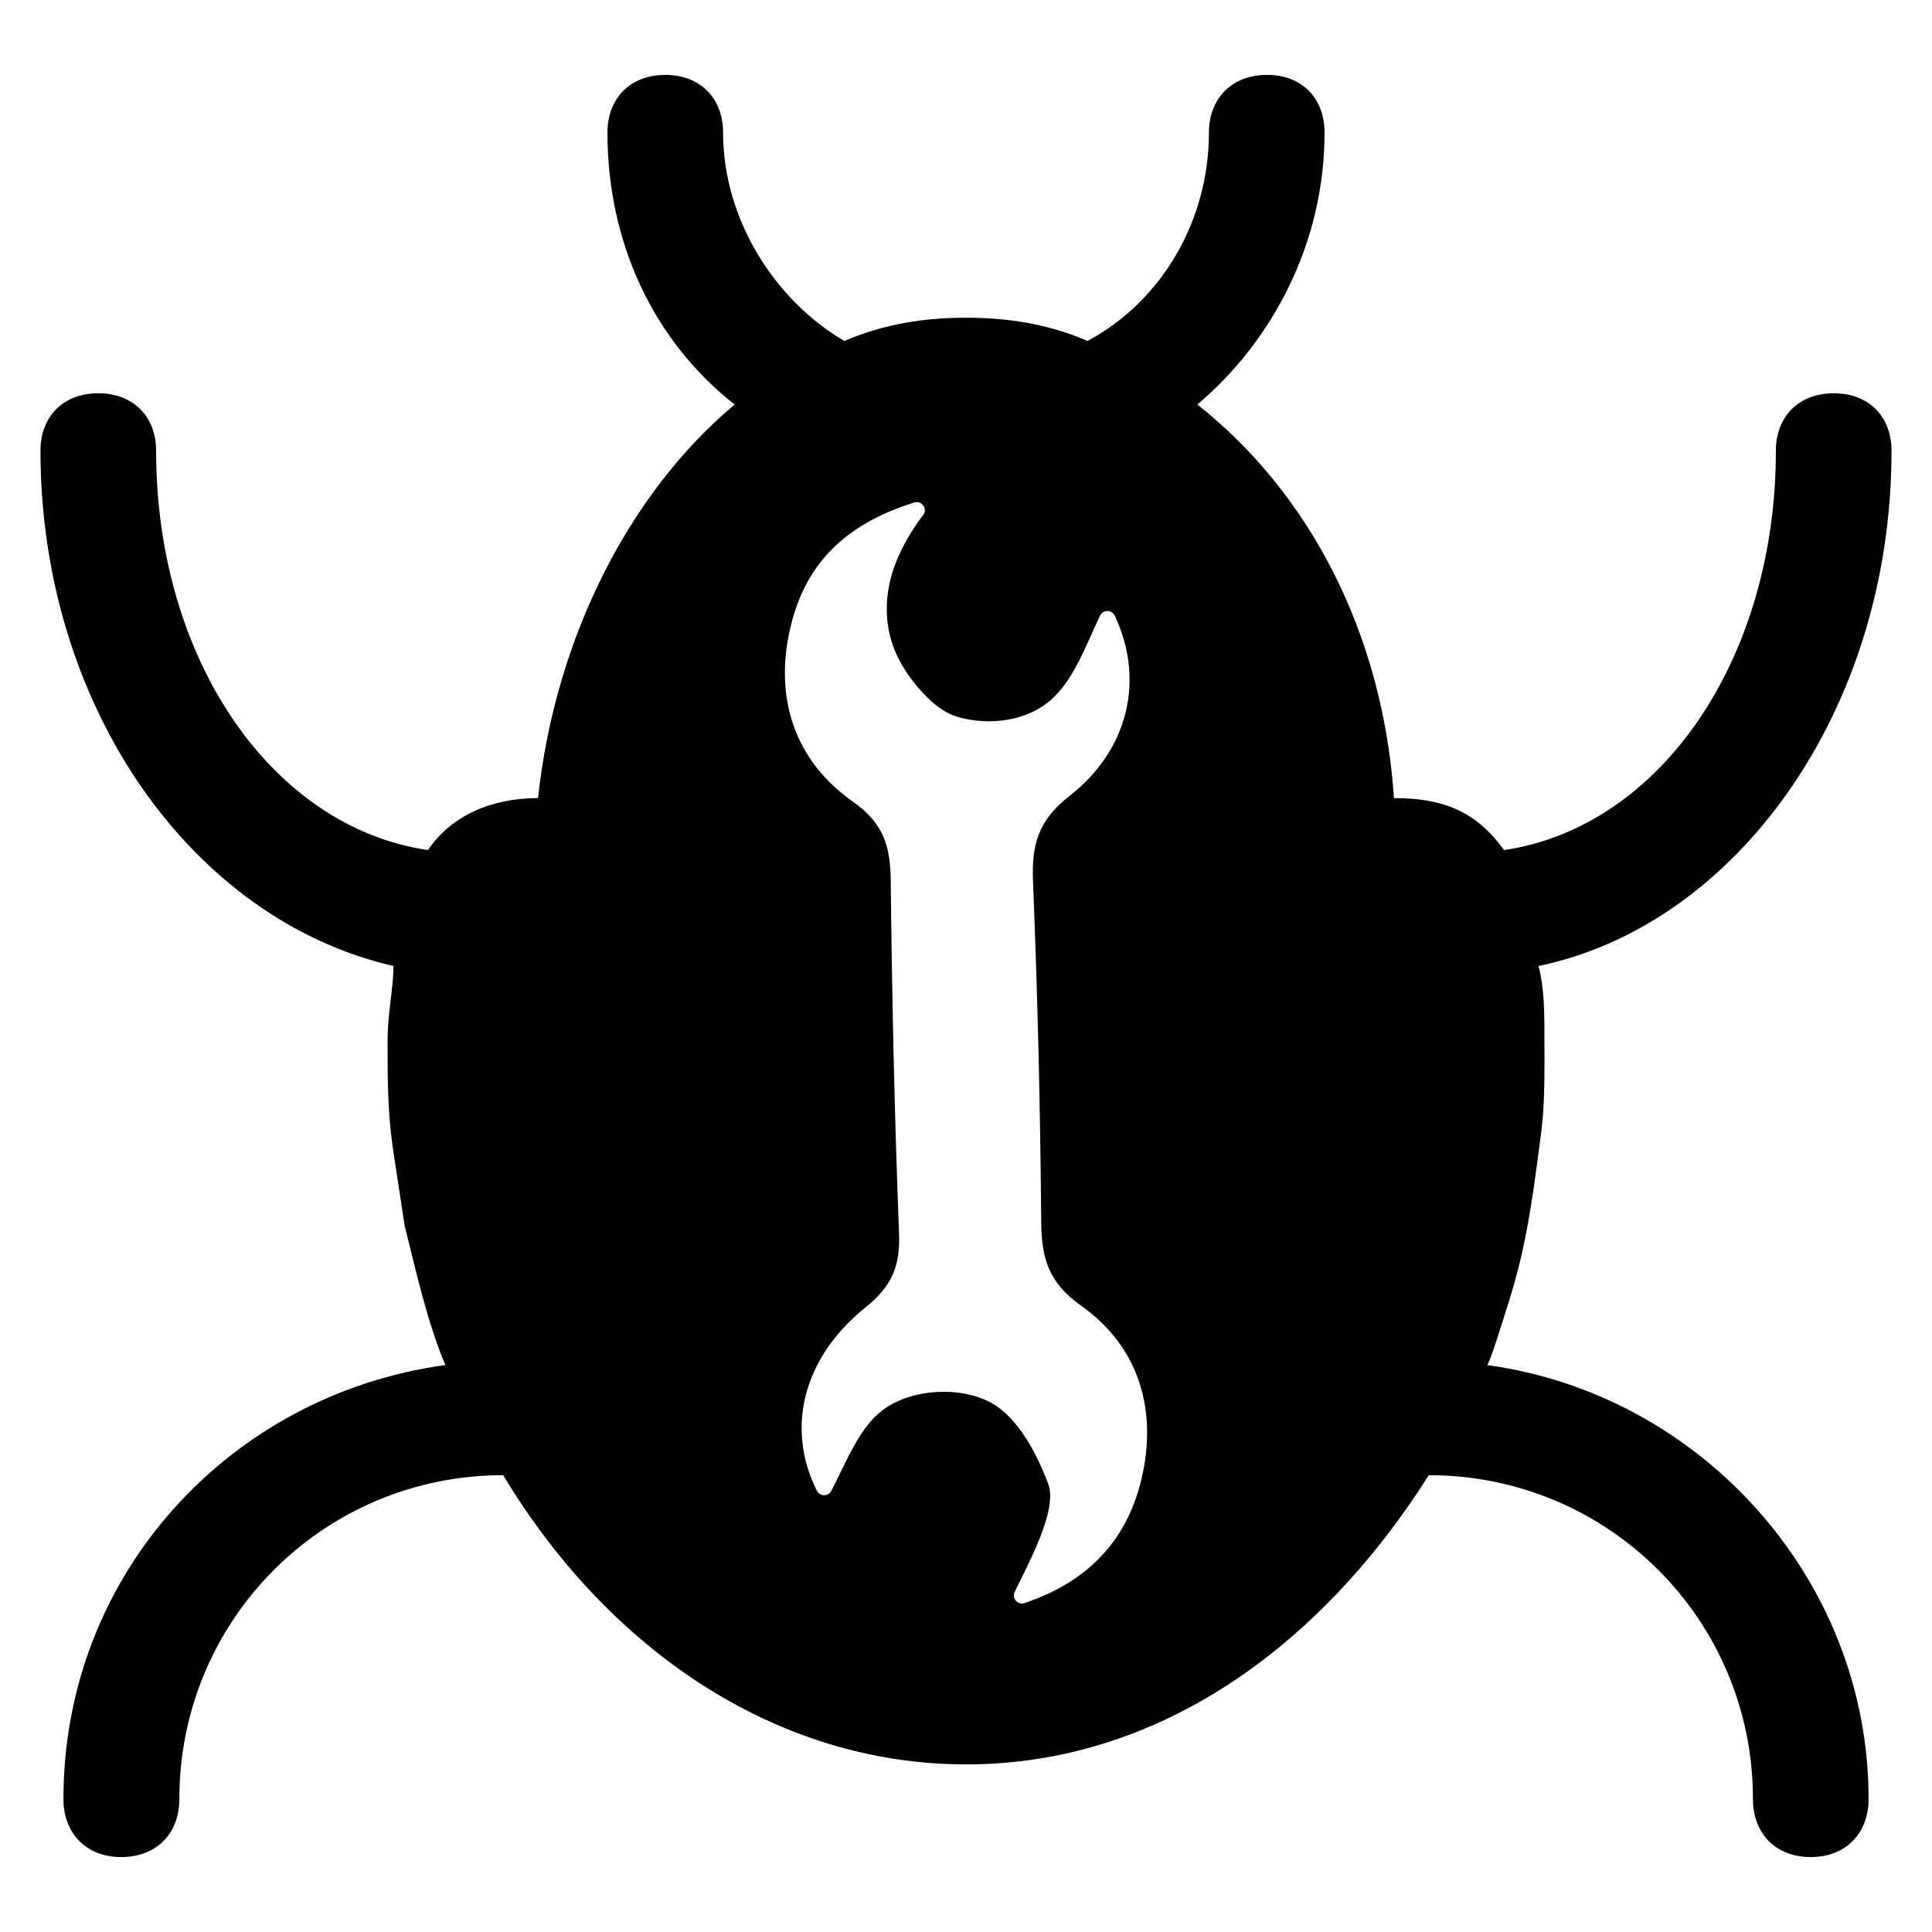 <?xml version="1.0" encoding="UTF-8"?>
<!-- Uploaded to: ICON Repo, www.svgrepo.com, Generator: ICON Repo Mixer Tools -->
<svg fill="#000000" width="800px" height="800px" version="1.1" viewBox="144 144 512 512" xmlns="http://www.w3.org/2000/svg">
 <path d="m645.27 263.45c0-9.148-6.082-15.23-15.336-15.23-9.148 0-15.309 6.082-15.309 15.23 0 55.281-30.645 99.75-72.047 105.83-7.617-10.684-16.844-13.777-29.16-13.777-3.016-44.496-22.949-81.273-52.109-104.3 19.934-16.844 33.711-42.859 33.711-72.047 0-9.227-6.082-15.309-15.23-15.309-9.25 0-15.41 6.16-15.41 15.309 0 23.027-12.242 44.496-32.176 55.203-10.684-4.625-21.469-6.16-32.152-6.16-10.785 0-21.492 1.535-32.277 6.16-18.375-10.707-32.152-32.176-32.152-55.203 0-9.227-6.16-15.309-15.309-15.309-9.25 0-15.336 6.16-15.336 15.309 0 29.188 12.242 55.203 33.711 72.047-27.551 23.027-47.484 61.363-52.109 104.3-12.32 0-23 4.625-29.16 13.777-41.406-6.082-72.051-50.551-72.051-105.83 0-9.148-6.16-15.23-15.309-15.23-9.25 0-15.336 6.082-15.336 15.23 0.004 67.496 39.898 124.23 93.543 136.55 0 6.082-1.559 12.242-1.559 19.934 0 9.355 0.012 18.75 1.359 28.031 1.016 7 2.152 13.984 3.191 20.988 3.066 12.242 6.16 26.094 10.785 36.801-56.738 7.691-101.23 55.18-101.23 114.98 0 9.25 6.16 15.41 15.309 15.41 9.25 0 15.41-6.16 15.41-15.41 0-47.484 38.258-85.797 85.82-85.797 27.629 45.926 72.047 76.645 122.7 76.645 50.551 0 93.516-30.719 122.6-76.645 47.562 0 85.898 38.309 85.898 85.797 0 9.25 6.082 15.41 15.336 15.41 9.148 0 15.309-6.16 15.309-15.41 0-58.246-44.496-107.29-101.13-114.98 0.578 0.078 4.508-12.762 4.938-14.09 1.637-5.051 3.106-10.156 4.281-15.332 2.356-10.375 3.695-21.168 5.086-31.715 0.277-2.106 0.473-4.203 0.609-6.305 0.402-6.113 0.312-12.215 0.312-18.379 0-7.691 0-13.852-1.559-19.934 52.215-10.785 93.539-67.5 93.539-136.55zm-198.79 272.6c-3.957 16.652-14.684 27.316-30.992 32.789-1.773 0.594-3.391-1.262-2.586-2.949 3.539-7.394 11.473-21.676 8.891-28.629-2.992-8.066-8.051-17.555-14.969-21.414-8.293-4.629-21.18-3.801-28.652 1.656-6.438 4.699-9.746 13.68-13.891 21.617-0.809 1.551-3.027 1.484-3.812-0.078-8.219-16.395-3.844-35.125 12.938-48.602 6.977-5.602 9.184-10.969 8.852-19.547-1.215-31.203-1.863-62.438-2.211-93.664-0.098-8.863-1.836-15.027-9.961-20.738-15.551-10.934-20.906-27.492-16.703-45.855 3.746-16.371 13.645-27.445 32.898-33.465 1.973-0.617 3.625 1.637 2.379 3.289-3.055 4.043-5.676 8.422-7.453 13.16-2.797 7.457-3.094 15.598 0.023 23.004 1.719 4.086 4.336 7.746 7.332 10.992 2.586 2.805 5.742 5.414 9.484 6.449 8.125 2.25 18.031 1.121 24.508-4.629 6.059-5.375 9.086-14.164 12.996-22.324 0.777-1.621 3.09-1.578 3.859 0.043 7.902 16.652 3.922 35.383-12.055 47.844-8.32 6.492-9.98 12.996-9.598 22.508 1.211 30.086 1.938 60.207 2.176 90.316 0.074 9.484 1.859 16.023 10.5 22.145 15.543 11.004 20.379 27.855 16.047 46.082z"/>
</svg>